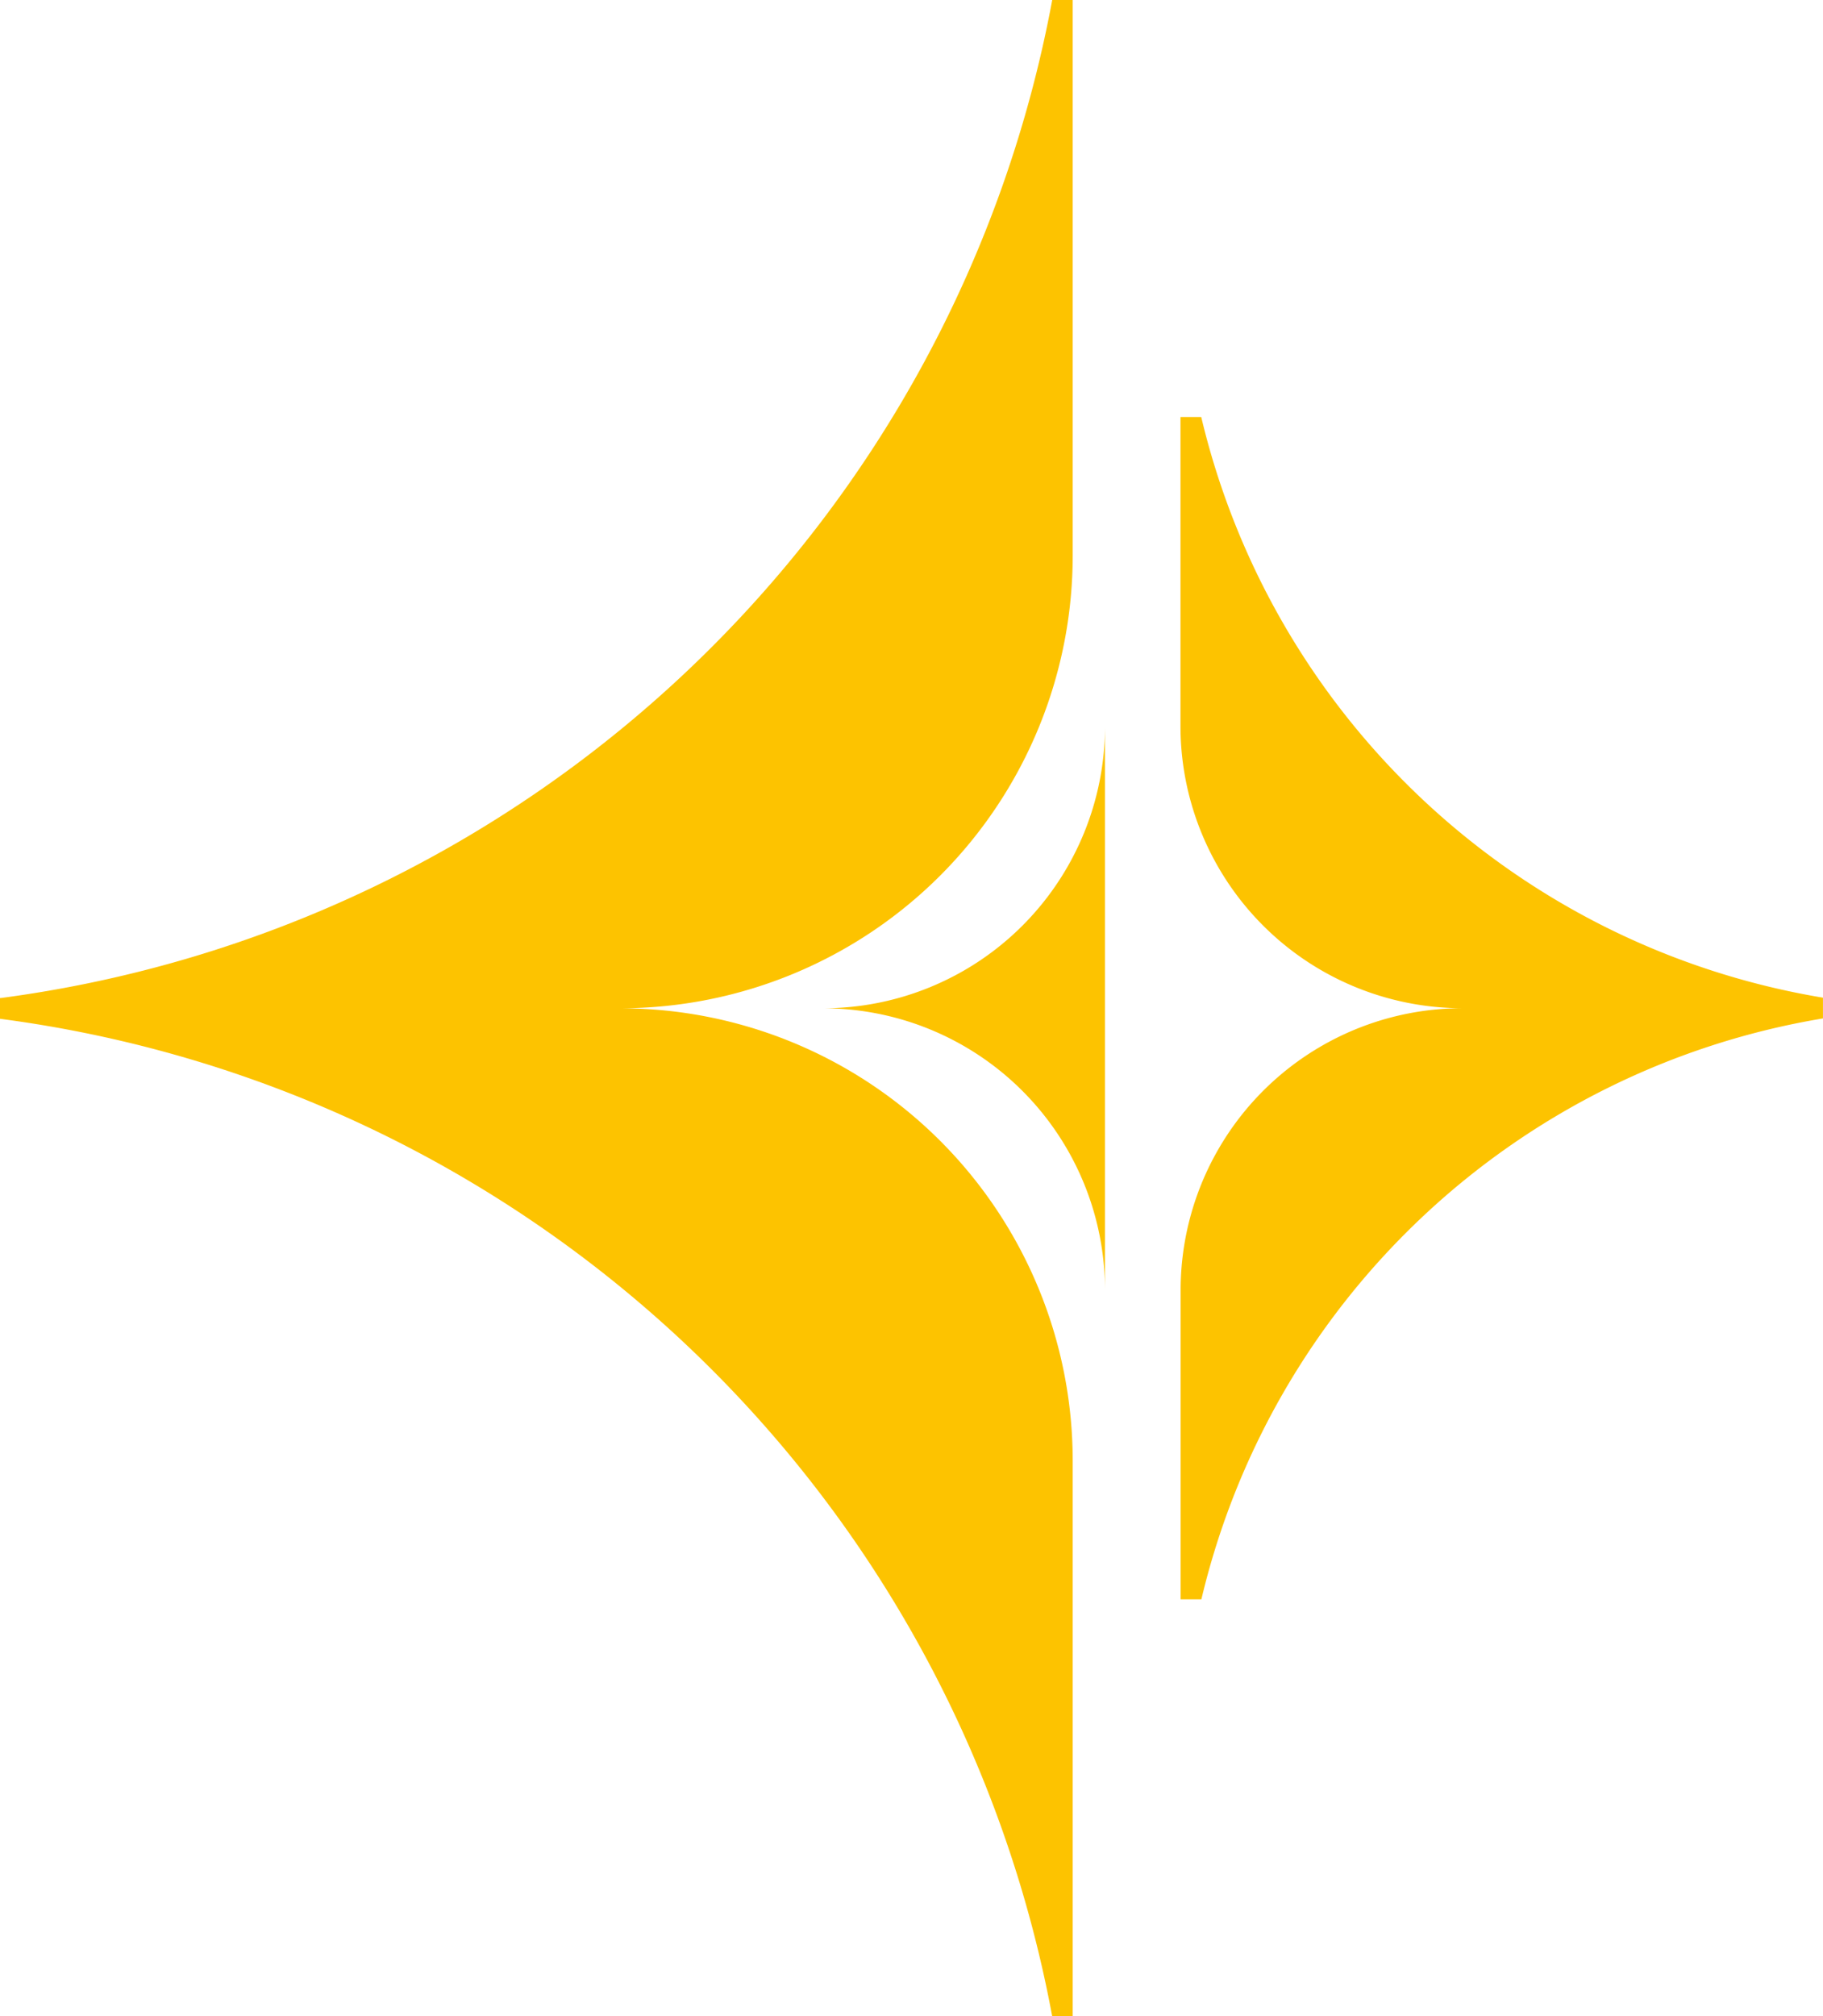 <svg xmlns="http://www.w3.org/2000/svg" width="49.964" height="55.249" viewBox="0 0 49.964 55.249"><g transform="translate(-48 -74.697)"><path d="M64.32,64.474h0A7.728,7.728,0,0,1,72.05,72.2l0-15.456a7.728,7.728,0,0,1-7.727,7.73" transform="translate(6.235 37.851)" fill="#fdc300"></path><path d="M29.4,0l0,15.217a12.407,12.407,0,0,1-12.4,12.411,12.4,12.4,0,0,1,12.4,12.4l0,15.224h-.561A33.794,33.794,0,0,0,0,27.916v-.569H.021A33.816,33.816,0,0,0,28.839,0Z" transform="translate(48 74.697)" fill="#fdc300"></path><path d="M109.868,48.5v.569A21.053,21.053,0,0,0,92.832,64.986h-.569l0-8.469a7.726,7.726,0,0,1,7.732-7.728,7.732,7.732,0,0,1-7.736-7.731l0-8.469h.569A21.062,21.062,0,0,0,109.868,48.5" transform="translate(-11.905 53.534)" fill="#fdc300"></path></g></svg>